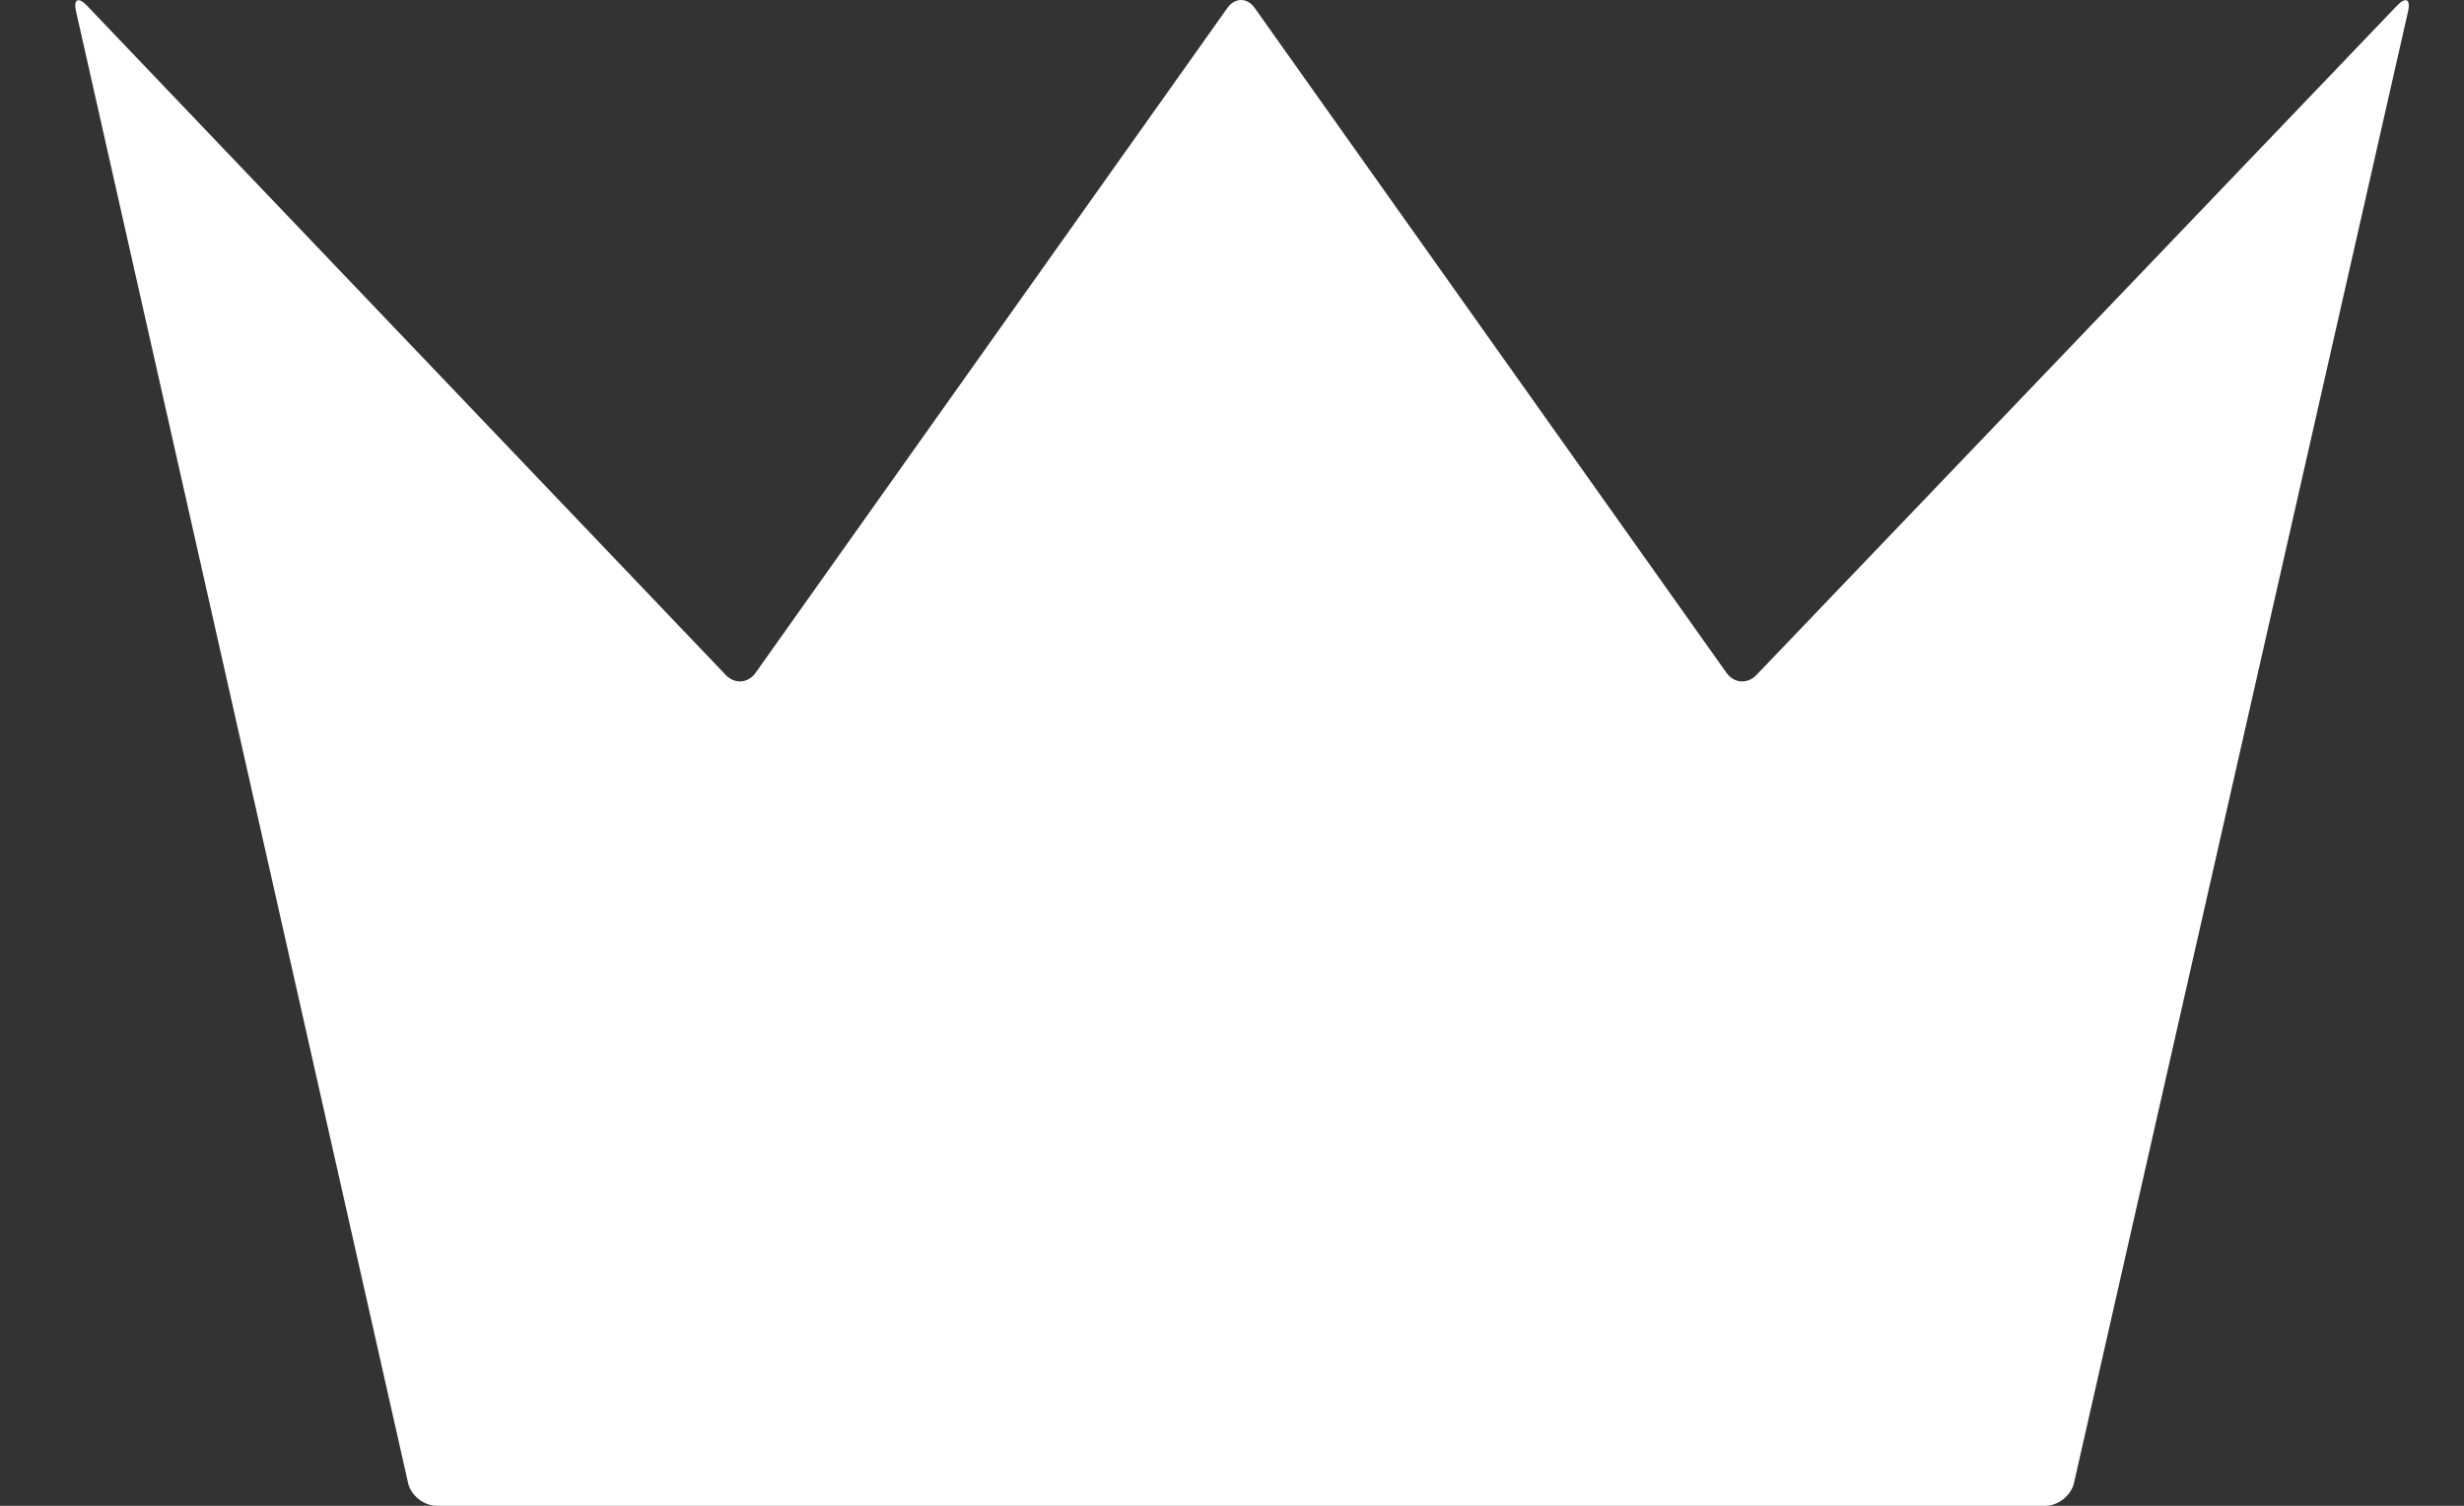 <?xml version="1.0" encoding="UTF-8"?>
<svg width="18px" height="11px" viewBox="0 0 18 11" version="1.1" xmlns="http://www.w3.org/2000/svg" xmlns:xlink="http://www.w3.org/1999/xlink">
    <rect x="0" y="0" width="18" height="11" fill="#333333" stroke="none"/>
    <title>Fill 28</title>
    <g id="[SIMBOLI]-Nuovi-Status" stroke="none" stroke-width="1" fill="none" fill-rule="evenodd">
        <g id="ico_categorie" transform="translate(-161, -232)" fill="#FFFFFF">
            <g id="Group-14" transform="translate(68, 135)">
                <g id="Group-9" transform="translate(86, 82)">
                    <path d="M21.942,26 L10.19,26 C10.096,26 10.002,25.925 9.981,25.833 L7.556,15.085 C7.535,14.993 7.571,14.974 7.636,15.042 L12.302,19.931 C12.367,19.999 12.464,19.992 12.519,19.916 L15.967,15.057 C16.022,14.981 16.111,14.981 16.165,15.057 L19.613,19.916 C19.668,19.992 19.765,19.999 19.83,19.932 L24.51,15.042 C24.575,14.974 24.612,14.993 24.591,15.085 L22.151,25.833 C22.13,25.925 22.036,26 21.942,26 Z" id="Fill-28"></path>
                </g>
            </g>
        </g>
    </g>
</svg>